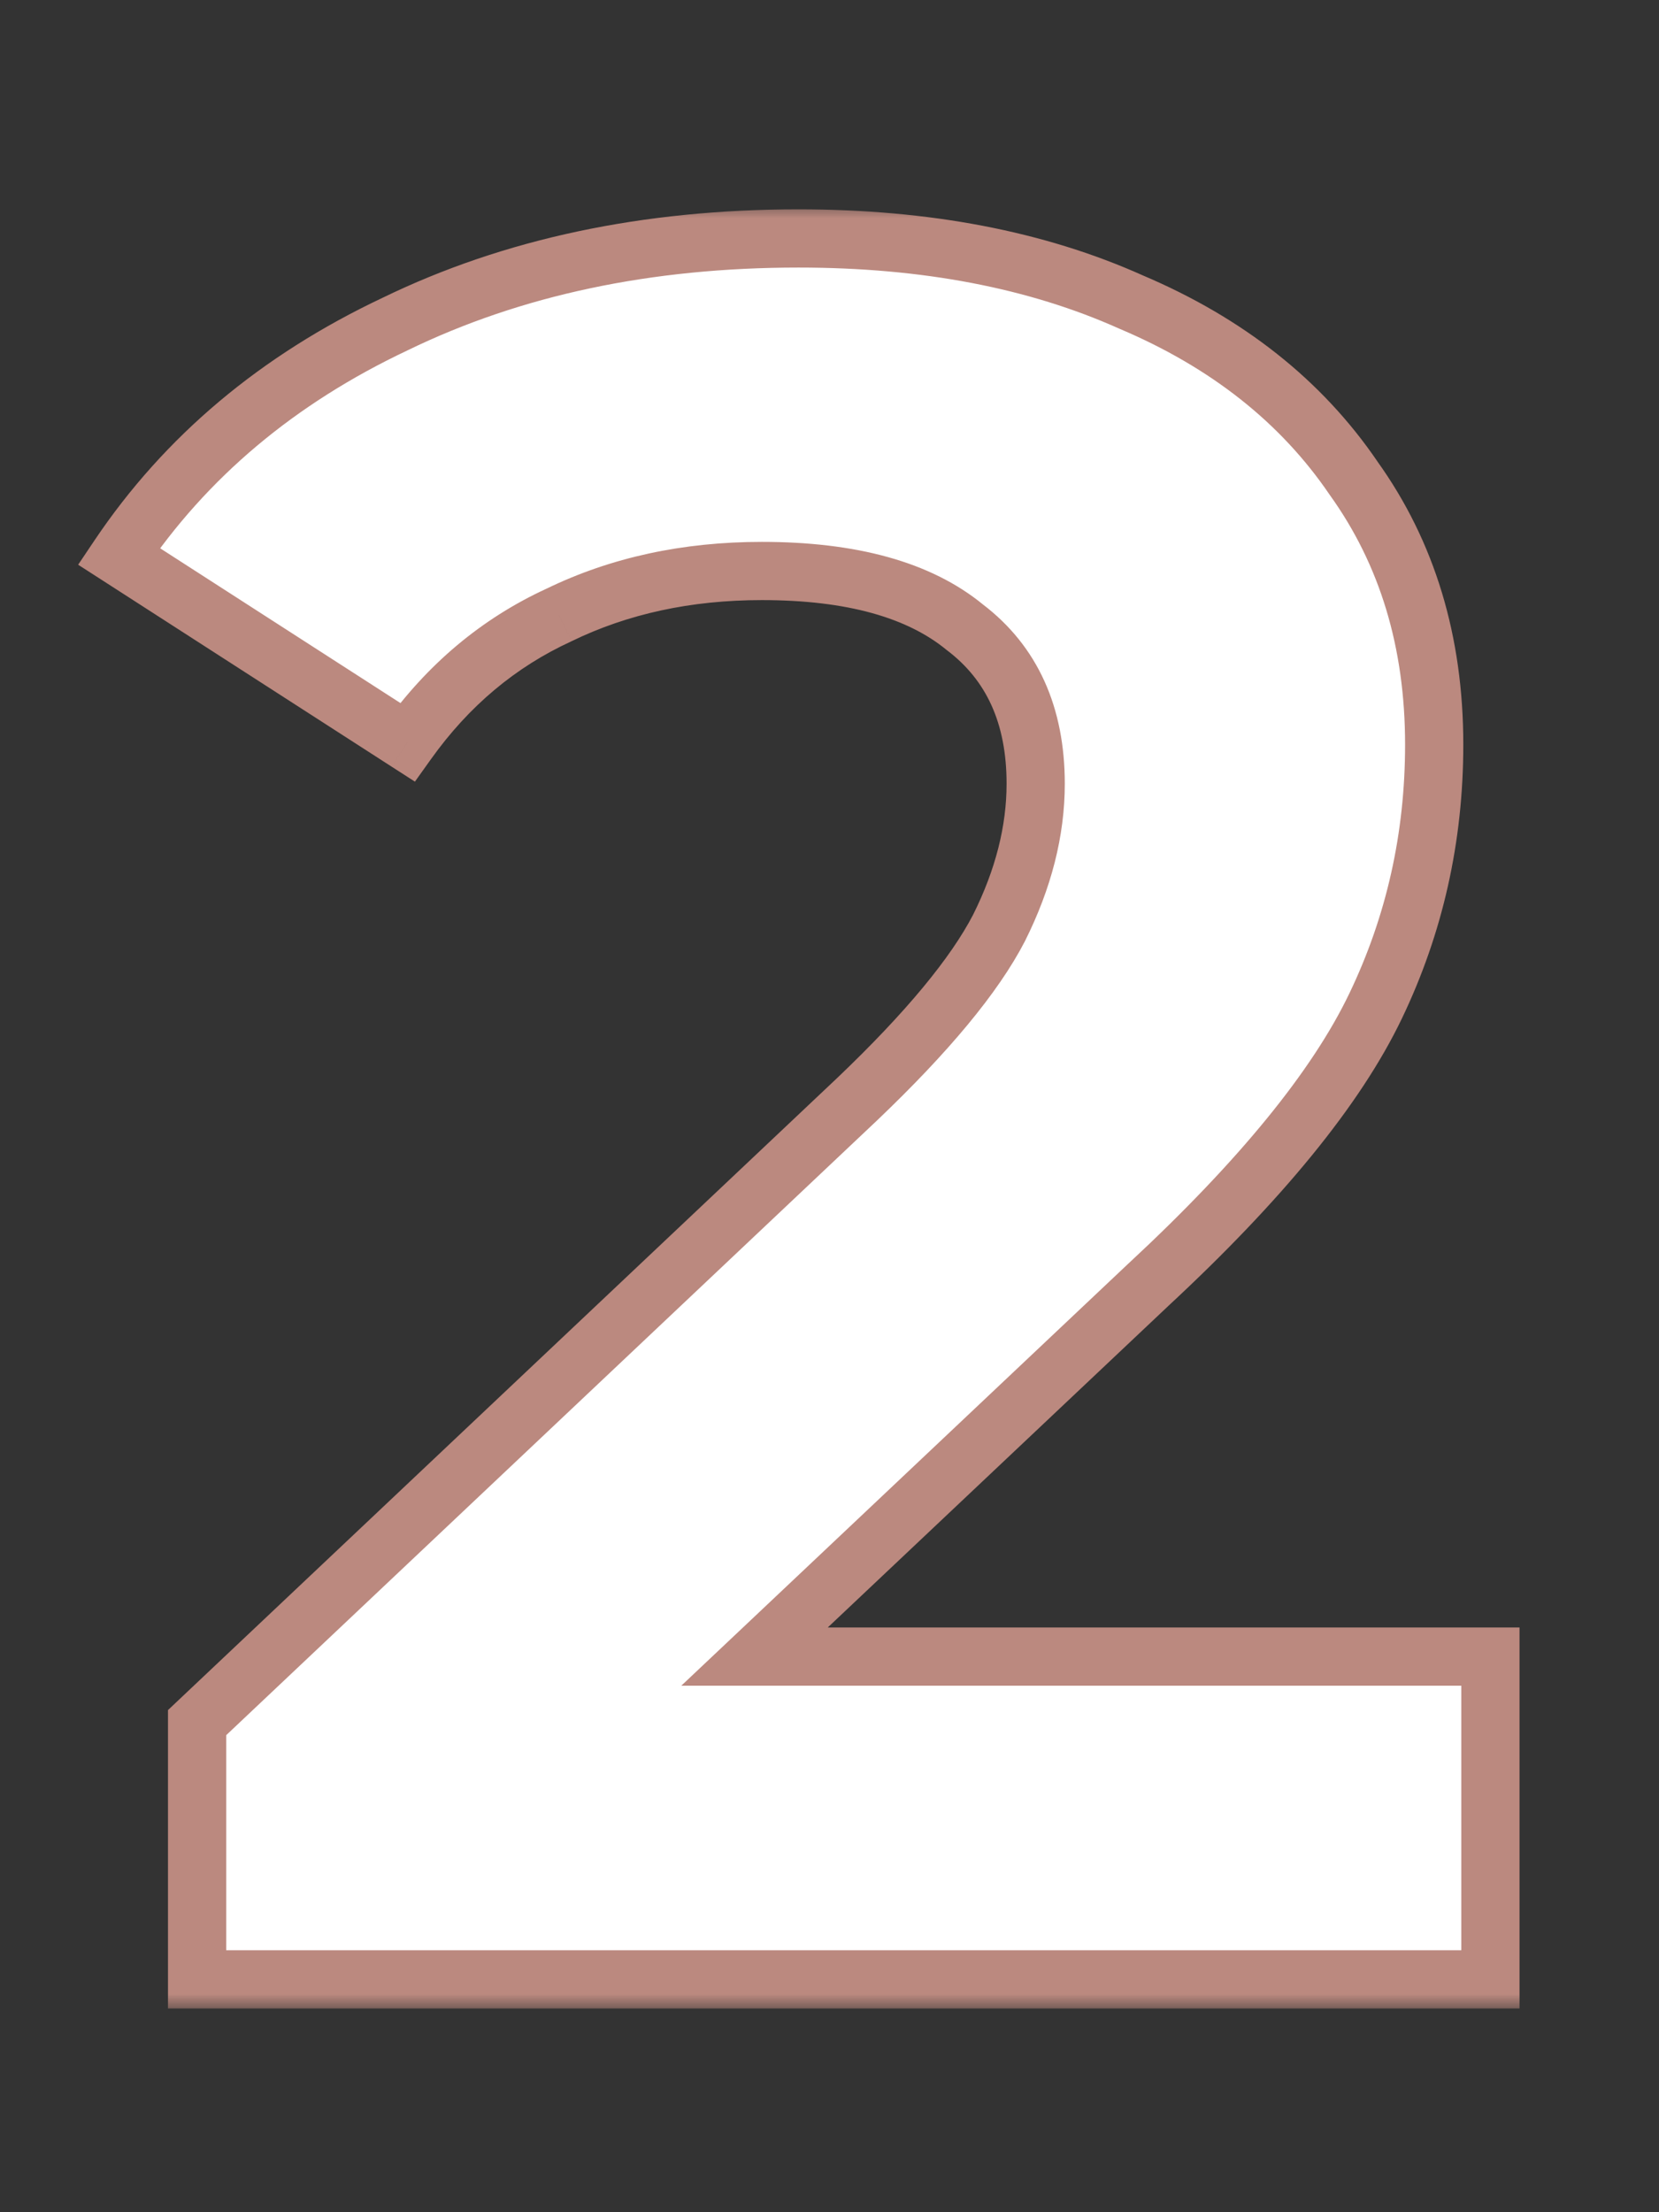 <?xml version="1.0" encoding="UTF-8"?> <svg xmlns="http://www.w3.org/2000/svg" width="57" height="76" viewBox="0 0 57 76" fill="none"><rect x="0" y="0" width="57" height="76" fill="#333333" stroke="none"/> <mask id="path-1-outside-1_416_12637" maskUnits="userSpaceOnUse" x="2" y="7" width="51" height="62" fill="black"> <rect fill="white" x="2" y="7" width="51" height="62"></rect> <path d="M51.208 56.912V68H6.772V59.18L29.452 37.76C31.86 35.464 33.484 33.504 34.324 31.88C35.164 30.2 35.584 28.548 35.584 26.924C35.584 24.572 34.772 22.78 33.148 21.548C31.58 20.26 29.256 19.616 26.176 19.616C23.6 19.616 21.276 20.12 19.204 21.128C17.132 22.08 15.396 23.536 13.996 25.496L4.084 19.112C6.38 15.696 9.544 13.036 13.576 11.132C17.608 9.172 22.228 8.192 27.436 8.192C31.804 8.192 35.612 8.92 38.86 10.376C42.164 11.776 44.712 13.792 46.504 16.424C48.352 19 49.276 22.052 49.276 25.58C49.276 28.772 48.604 31.768 47.26 34.568C45.916 37.368 43.312 40.56 39.448 44.144L25.924 56.912H51.208Z"></path> </mask> <path d="M51.208 56.912V68H6.772V59.18L29.452 37.76C31.86 35.464 33.484 33.504 34.324 31.88C35.164 30.2 35.584 28.548 35.584 26.924C35.584 24.572 34.772 22.78 33.148 21.548C31.58 20.26 29.256 19.616 26.176 19.616C23.6 19.616 21.276 20.12 19.204 21.128C17.132 22.08 15.396 23.536 13.996 25.496L4.084 19.112C6.38 15.696 9.544 13.036 13.576 11.132C17.608 9.172 22.228 8.192 27.436 8.192C31.804 8.192 35.612 8.92 38.86 10.376C42.164 11.776 44.712 13.792 46.504 16.424C48.352 19 49.276 22.052 49.276 25.58C49.276 28.772 48.604 31.768 47.26 34.568C45.916 37.368 43.312 40.56 39.448 44.144L25.924 56.912H51.208Z" fill="white"></path> <path d="M51.208 56.912H52.208V55.912H51.208V56.912ZM51.208 68V69H52.208V68H51.208ZM6.772 68H5.772V69H6.772V68ZM6.772 59.18L6.085 58.453L5.772 58.749V59.18H6.772ZM29.452 37.76L30.139 38.487L30.142 38.484L29.452 37.76ZM34.324 31.88L35.212 32.34L35.218 32.327L34.324 31.88ZM33.148 21.548L32.513 22.321L32.528 22.333L32.544 22.345L33.148 21.548ZM19.204 21.128L19.622 22.037L19.631 22.032L19.642 22.027L19.204 21.128ZM13.996 25.496L13.454 26.337L14.256 26.853L14.81 26.077L13.996 25.496ZM4.084 19.112L3.254 18.554L2.685 19.401L3.543 19.953L4.084 19.112ZM13.576 11.132L14.003 12.036L14.013 12.031L13.576 11.132ZM38.86 10.376L38.451 11.289L38.46 11.293L38.47 11.297L38.86 10.376ZM46.504 16.424L45.677 16.987L45.684 16.997L45.691 17.007L46.504 16.424ZM47.26 34.568L48.161 35.001L48.161 35.001L47.26 34.568ZM39.448 44.144L38.768 43.411L38.761 43.417L39.448 44.144ZM25.924 56.912L25.238 56.185L23.408 57.912H25.924V56.912ZM50.208 56.912V68H52.208V56.912H50.208ZM51.208 67H6.772V69H51.208V67ZM7.772 68V59.18H5.772V68H7.772ZM7.459 59.907L30.139 38.487L28.765 37.033L6.085 58.453L7.459 59.907ZM30.142 38.484C32.576 36.163 34.295 34.112 35.212 32.339L33.436 31.421C32.672 32.896 31.144 34.765 28.762 37.036L30.142 38.484ZM35.218 32.327C36.117 30.53 36.584 28.726 36.584 26.924H34.584C34.584 28.37 34.211 29.87 33.43 31.433L35.218 32.327ZM36.584 26.924C36.584 24.314 35.666 22.203 33.752 20.751L32.544 22.345C33.878 23.357 34.584 24.83 34.584 26.924H36.584ZM33.783 20.775C31.964 19.281 29.373 18.616 26.176 18.616V20.616C29.139 20.616 31.196 21.239 32.513 22.321L33.783 20.775ZM26.176 18.616C23.466 18.616 20.99 19.147 18.767 20.229L19.642 22.027C21.562 21.093 23.733 20.616 26.176 20.616V18.616ZM18.787 20.219C16.547 21.248 14.678 22.821 13.182 24.915L14.81 26.077C16.114 24.251 17.717 22.912 19.622 22.037L18.787 20.219ZM14.537 24.655L4.625 18.271L3.543 19.953L13.454 26.337L14.537 24.655ZM4.914 19.67C7.101 16.416 10.12 13.87 14.003 12.036L13.149 10.228C8.968 12.202 5.659 14.976 3.254 18.554L4.914 19.67ZM14.013 12.031C17.889 10.148 22.355 9.192 27.436 9.192V7.192C22.101 7.192 17.327 8.197 13.139 10.233L14.013 12.031ZM27.436 9.192C31.694 9.192 35.357 9.902 38.451 11.289L39.269 9.463C35.867 7.938 31.914 7.192 27.436 7.192V9.192ZM38.47 11.297C41.62 12.632 44.007 14.533 45.677 16.987L47.331 15.861C45.417 13.051 42.708 10.92 39.25 9.455L38.47 11.297ZM45.691 17.007C47.404 19.394 48.276 22.236 48.276 25.58H50.276C50.276 21.868 49.3 18.606 47.316 15.841L45.691 17.007ZM48.276 25.58C48.276 28.627 47.636 31.474 46.358 34.135L48.161 35.001C49.572 32.062 50.276 28.918 50.276 25.58H48.276ZM46.358 34.135C45.094 36.77 42.595 39.861 38.768 43.411L40.128 44.877C44.029 41.259 46.738 37.966 48.161 35.001L46.358 34.135ZM38.761 43.417L25.238 56.185L26.61 57.639L40.135 44.871L38.761 43.417ZM25.924 57.912H51.208V55.912H25.924V57.912Z" fill="#BB897F" mask="url(#path-1-outside-1_416_12637)"></path> </svg> 